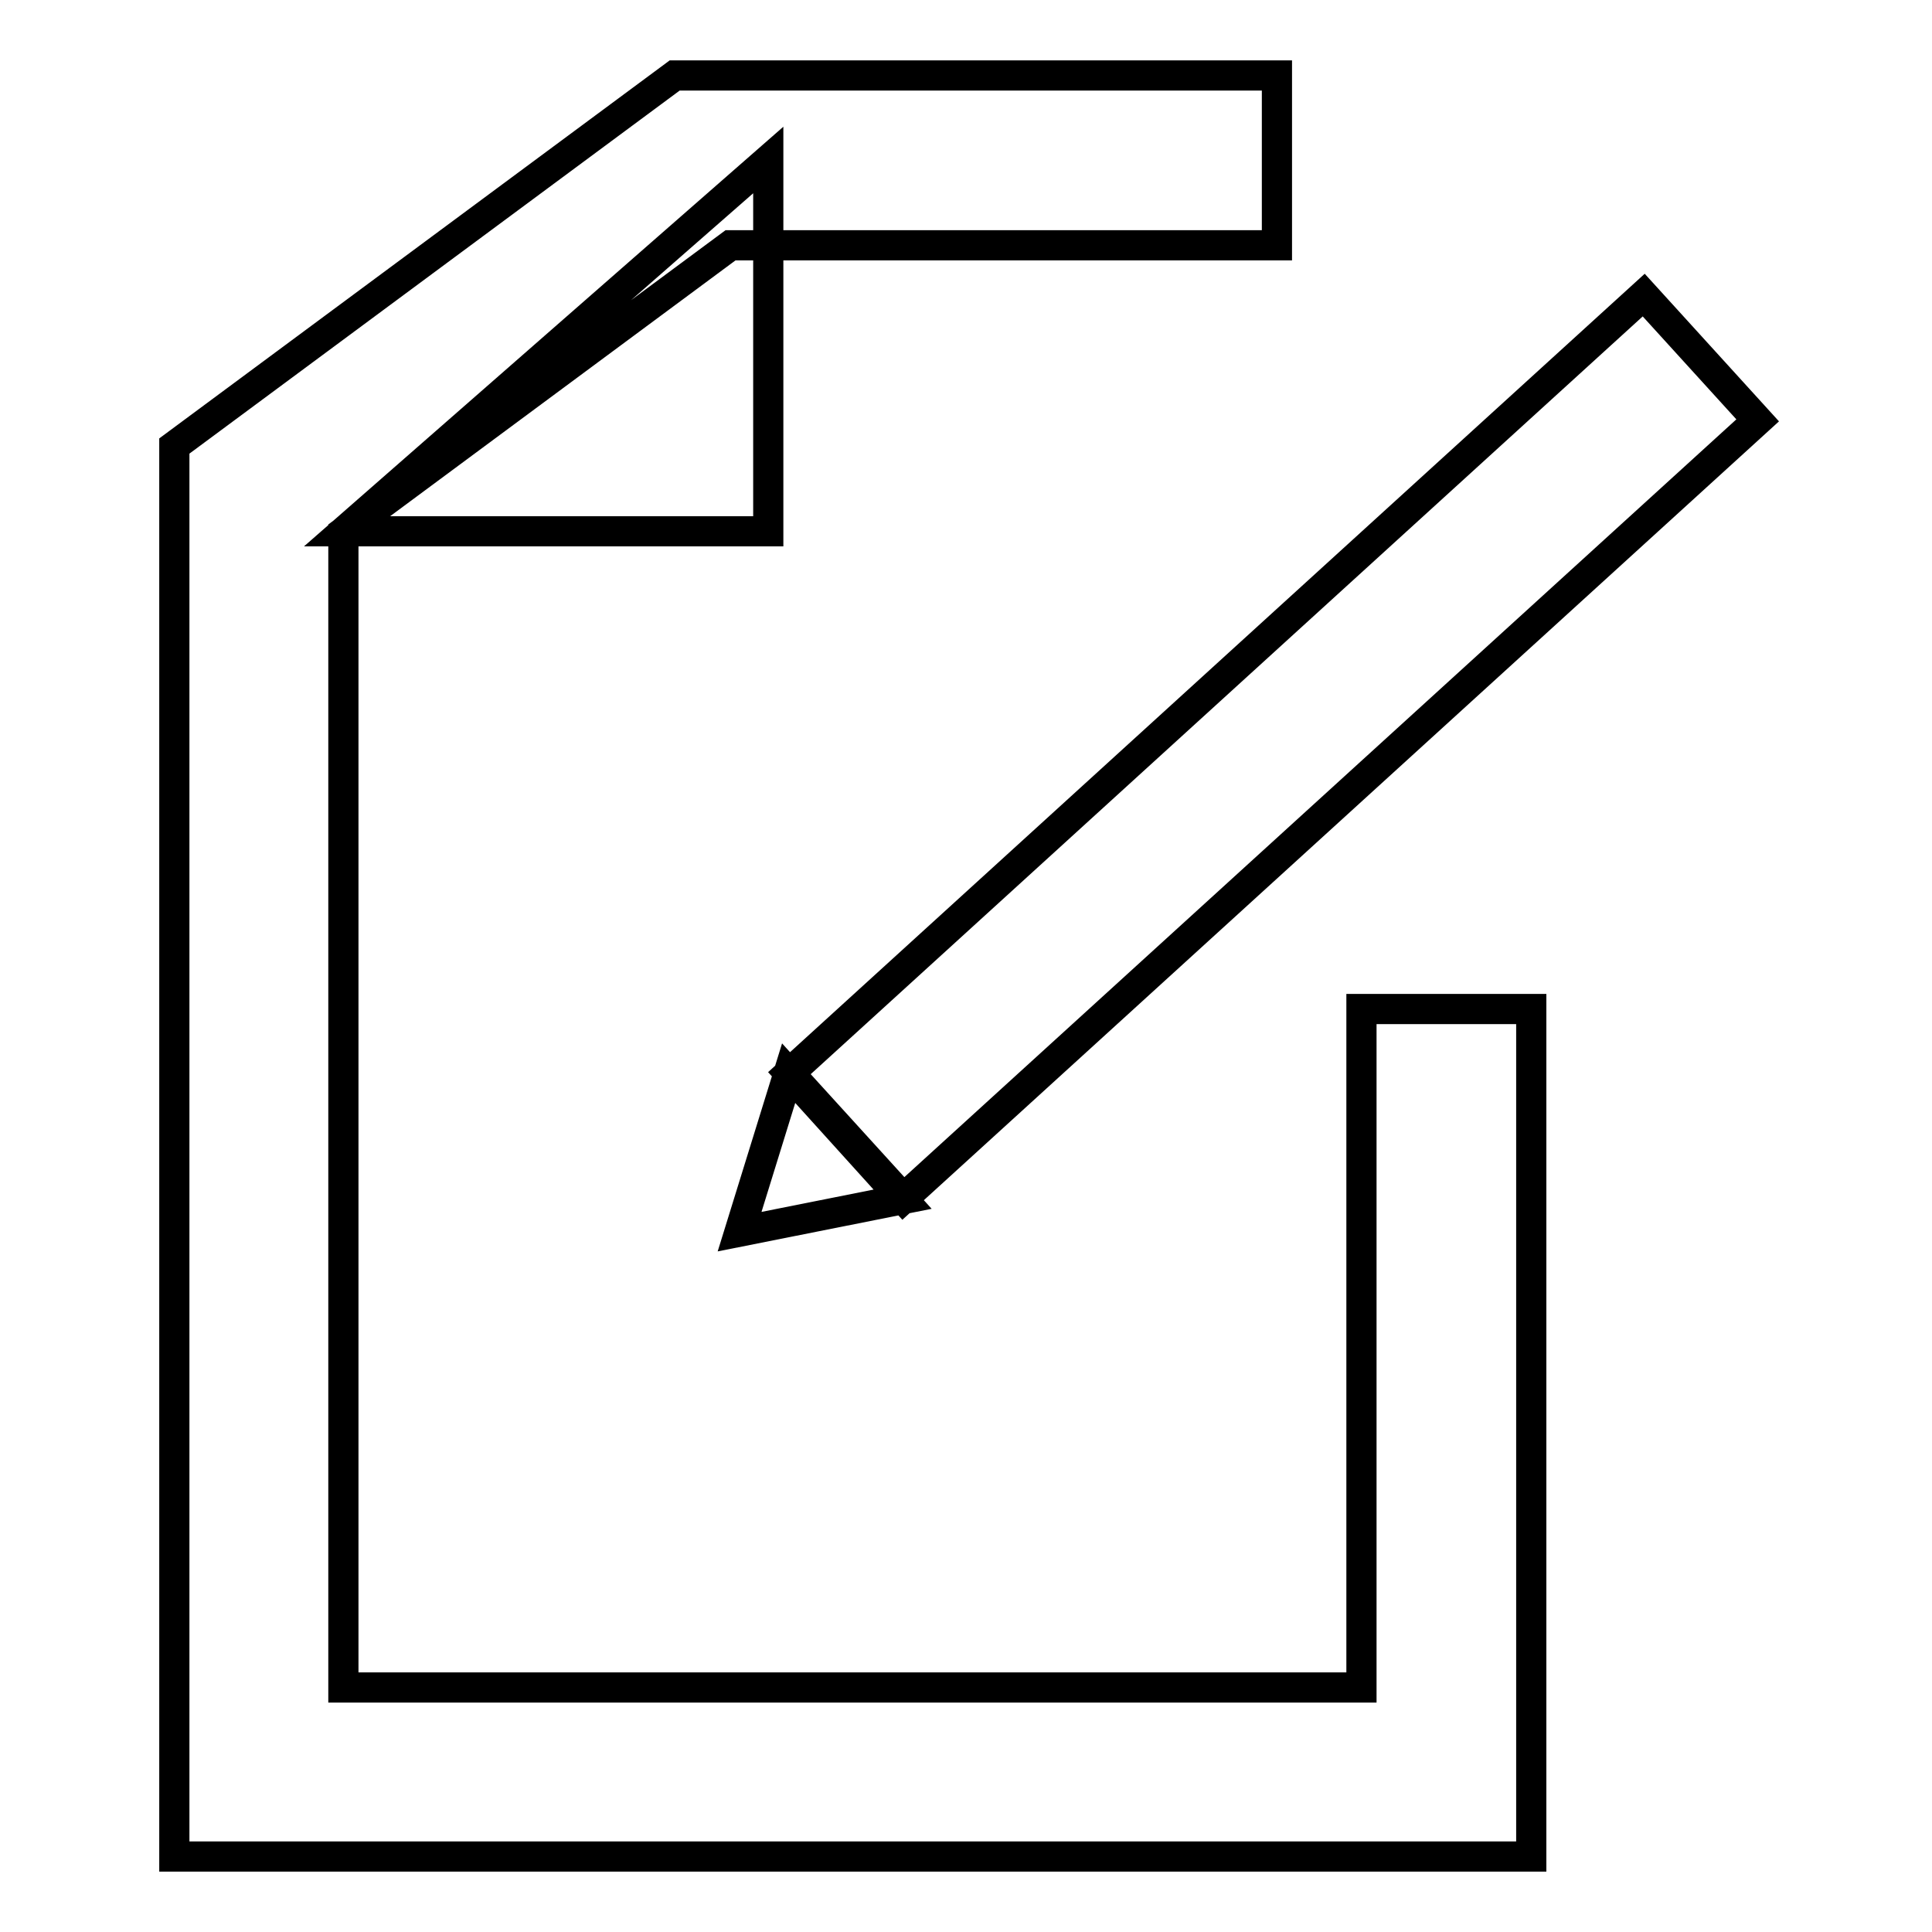 <?xml version="1.0" encoding="utf-8"?>
<!-- Svg Vector Icons : http://www.onlinewebfonts.com/icon -->
<!DOCTYPE svg PUBLIC "-//W3C//DTD SVG 1.1//EN" "http://www.w3.org/Graphics/SVG/1.1/DTD/svg11.dtd">
<svg version="1.1" xmlns="http://www.w3.org/2000/svg" xmlns:xlink="http://www.w3.org/1999/xlink" x="0px" y="0px" viewBox="0 0 256 256" enable-background="new 0 0 256 256" xml:space="preserve">
<g> <path stroke-width="4" fill-opacity="0" stroke="#000000"  d="M202.9,246H23.1V59.1L89.4,10h79.8v22.5H96.8l-51.3,38v153.1h134.9v-89.9h22.5V246z M45.6,70.4l56.2,0V21.2 L45.6,70.4z M217.8,39.1l15.1,16.6L119.7,158.8l-15.1-16.6L217.8,39.1L217.8,39.1z M104.5,142.2l-6.5,21l21.6-4.3L104.5,142.2z"/></g>
</svg>